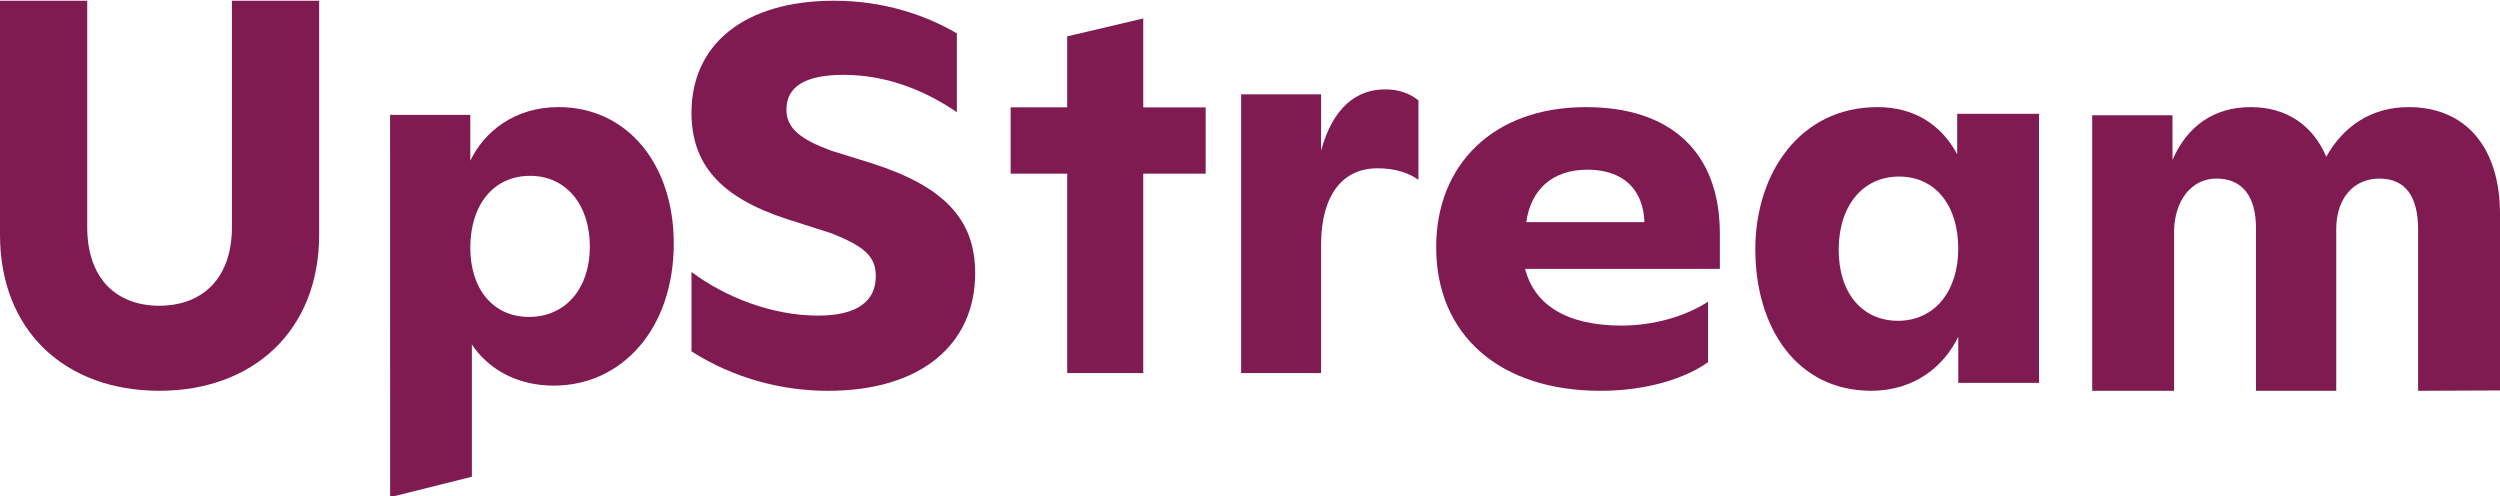 <svg xmlns="http://www.w3.org/2000/svg" width="141" height="28" version="1.1" viewBox="0 0 141 28"><g id="Symbols" fill="none" fill-rule="evenodd" stroke="none" stroke-width="1"><g id="nav-white" fill="#801B52" transform="translate(-161 -70)"><g id="Group-17" transform="translate(161 70)"><path id="Fill-1" d="M0 13.24V.04h4.92v12.773c0 2.903 1.65 4.43 4.065 4.43 2.414 0 4.095-1.527 4.095-4.43V.04H18v13.2c0 5.438-3.759 8.8-9.015 8.8C3.698 22.04 0 18.679 0 13.24"/><path id="Fill-3" d="M33.268 13.91c0-2.35-1.33-3.993-3.372-3.993-2.07 0-3.371 1.644-3.371 4.051 0 2.32 1.272 3.906 3.312 3.906 2.07 0 3.431-1.615 3.431-3.964M38 13.734c0 4.815-2.928 8.015-6.773 8.015-2.07 0-3.697-.94-4.613-2.32v7.459l-4.61 1.153L22 6.48h4.525v2.584c.769-1.615 2.484-3.024 4.969-3.024 3.874 0 6.506 3.2 6.506 7.693"/><path id="Fill-5" d="M39 19.817V15.34c1.91 1.423 4.54 2.46 7.139 2.46 2.192 0 3.256-.8 3.256-2.223 0-1.067-.563-1.66-2.536-2.431l-2.505-.8C40.628 11.13 39 9.261 39 6.355 39 2.502 41.975.041 47.047.041c2.786 0 5.135.8 6.92 1.838v4.448c-1.91-1.305-4.07-2.106-6.388-2.106-2.191 0-3.225.683-3.225 1.957 0 1.097.846 1.69 2.505 2.313l2.286.711C53.246 10.507 55 12.375 55 15.4c0 4.062-3.1 6.642-8.297 6.642-2.63 0-5.323-.712-7.703-2.224"/><path id="Fill-7" d="M68 9.794h-3.52v11.247h-4.29V9.794H57V6.055h3.19V2.05l4.29-1.008v5.014H68z"/><path id="Fill-9" d="M80 5.663v4.483c-.55-.405-1.33-.654-2.312-.654-1.936 0-3.15 1.463-3.18 4.234v7.315H70V5.32h4.509v3.175c.664-2.428 1.994-3.455 3.612-3.455.81 0 1.417.248 1.879.622"/><path id="Fill-11" d="M86.08 12.53h6.666c-.064-1.913-1.27-2.96-3.206-2.96-2.032 0-3.207 1.166-3.46 2.96ZM97 15.163H86.016c.508 2.004 2.317 3.2 5.428 3.2 1.81 0 3.588-.508 4.89-1.346v3.41c-1.207.867-3.366 1.615-6.064 1.615-5.683 0-9.27-3.14-9.27-8.105 0-4.635 3.206-7.895 8.444-7.895C94.206 6.04 97 8.553 97 13.189v1.973Z"/><path id="Fill-13" d="M141 12.072v9.949l-4.618.02v-9.077c0-1.846-.68-2.892-2.19-2.892-1.51 0-2.428 1.2-2.428 2.83v9.139h-4.528v-9.2c0-1.723-.74-2.77-2.22-2.77-1.421 0-2.368 1.231-2.398 2.954v9.016H118V6.502h4.529v2.523c.8-1.876 2.309-2.984 4.41-2.984 2.043 0 3.523 1.046 4.263 2.8.977-1.754 2.575-2.8 4.647-2.8 3.197 0 5.151 2.246 5.151 6.03"/><path id="Fill-15" d="M110.446 14.026c0-2.423-1.272-4.068-3.342-4.068-2.041 0-3.402 1.645-3.402 4.128 0 2.482 1.361 4.007 3.342 4.007 2.07 0 3.402-1.675 3.402-4.067ZM115 6.421v15.171h-4.554V18.99c-.77 1.615-2.426 3.05-4.91 3.05-4.17 0-6.536-3.528-6.536-7.984 0-4.277 2.514-8.015 6.89-8.015 2.042 0 3.58.957 4.496 2.662V6.42H115Z"/></g></g></g></svg>